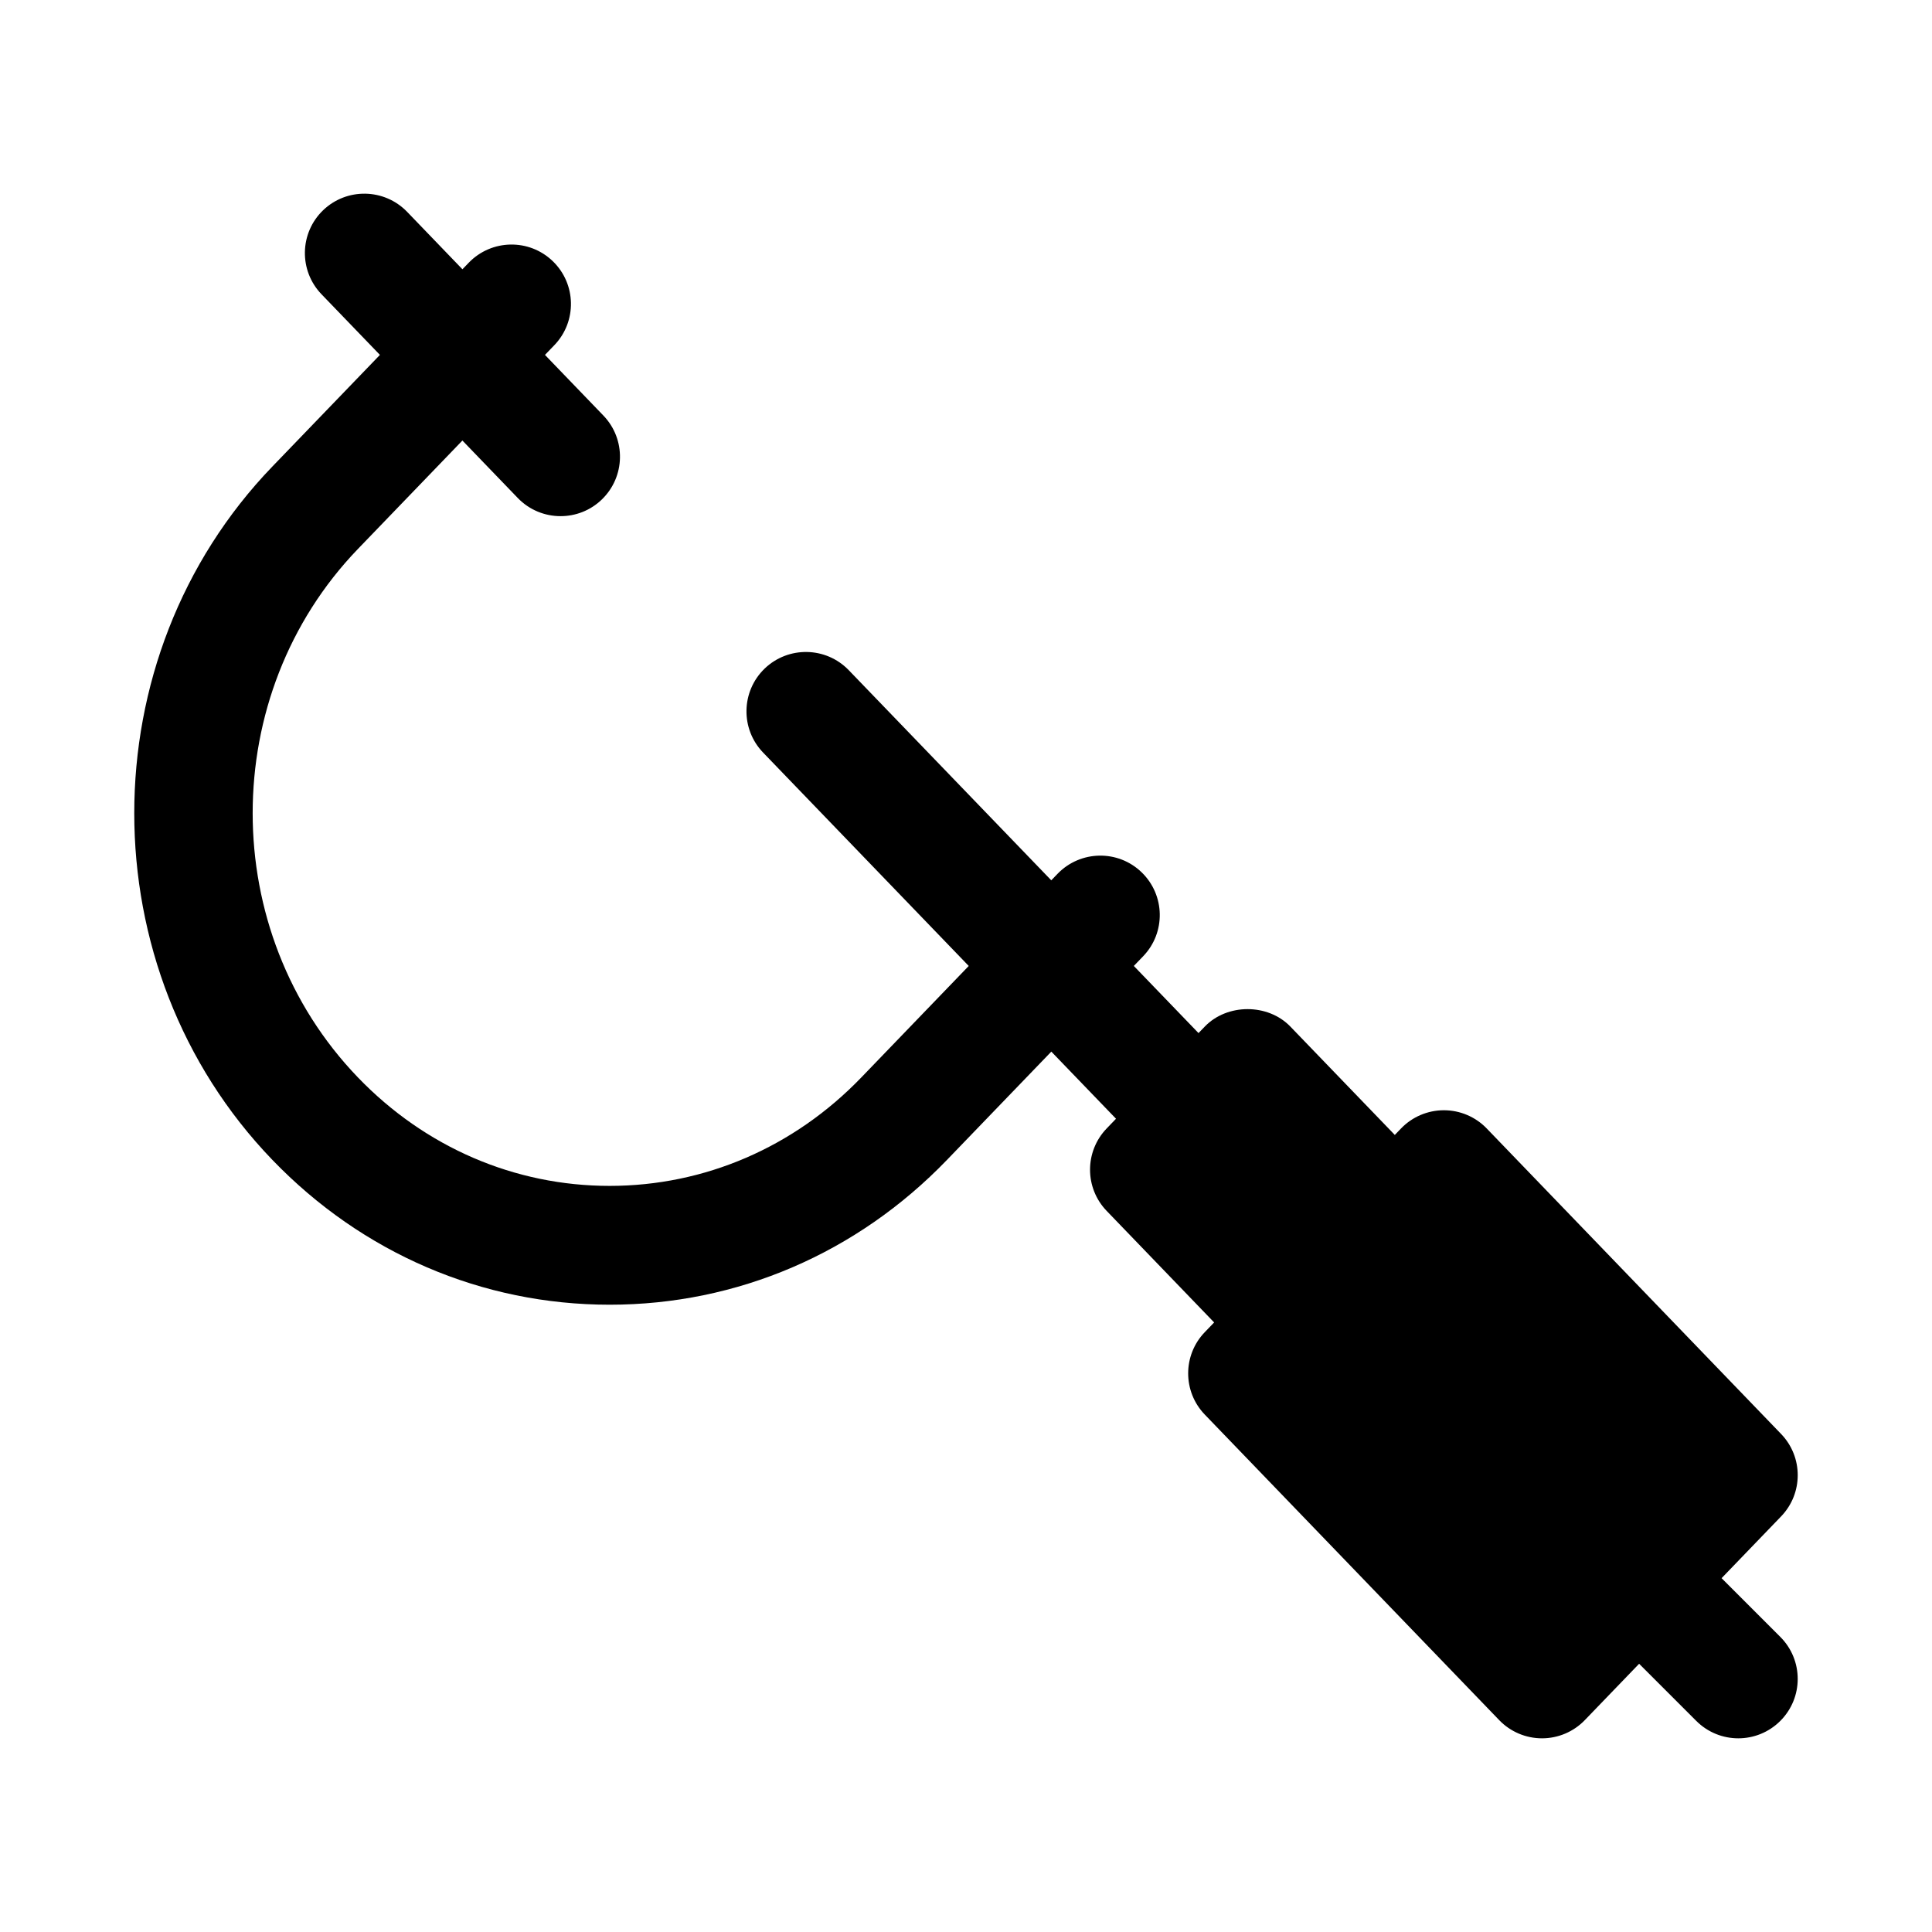<?xml version="1.0" encoding="UTF-8"?>
<!-- Uploaded to: SVG Repo, www.svgrepo.com, Generator: SVG Repo Mixer Tools -->
<svg fill="#000000" width="800px" height="800px" version="1.1" viewBox="144 144 512 512" xmlns="http://www.w3.org/2000/svg">
 <path d="m600.24 562.23 15.77-16.367c5.875-6.098 5.875-15.754 0-21.848l-78.023-80.969c-2.969-3.082-7.066-4.82-11.344-4.82-4.273 0-8.375 1.738-11.344 4.82l-1.66 1.723-27.676-28.715c-5.945-6.172-16.754-6.156-22.684 0l-1.66 1.723-17.145-17.793 2.473-2.566c6.035-6.266 5.844-16.227-0.418-22.262-6.25-6.035-16.223-5.844-22.27 0.414l-1.66 1.723-53.684-55.703c-6.027-6.242-16-6.434-22.27-0.414-6.258 6.035-6.453 15.996-0.414 22.262l54.496 56.551-28.484 29.559c-17.848 18.52-41.539 28.723-66.688 28.723-25.16 0-48.836-10.203-66.68-28.723-37.219-38.625-37.219-101.47 0-140.09l27.668-28.715 14.668 15.223c3.09 3.207 7.211 4.82 11.344 4.82 3.938 0 7.875-1.461 10.926-4.406 6.258-6.035 6.453-16 0.414-22.266l-15.473-16.062 2.481-2.574c6.035-6.266 5.844-16.23-0.414-22.266-6.258-6.035-16.23-5.844-22.27 0.414l-1.668 1.73-14.66-15.219c-6.039-6.25-16.004-6.434-22.27-0.414-6.258 6.035-6.449 15.996-0.414 22.262l15.48 16.066-28.484 29.562c-48.828 50.672-48.828 133.12 0 183.79 23.836 24.73 55.57 38.359 89.359 38.359h0.008c33.793 0 65.527-13.621 89.375-38.359l27.668-28.715 17.145 17.793-2.477 2.574c-5.875 6.098-5.875 15.754 0 21.848l28.48 29.559-2.477 2.57c-5.875 6.098-5.875 15.75 0 21.848l78.023 80.973c2.965 3.082 7.066 4.82 11.34 4.82 4.273 0 8.375-1.738 11.344-4.82l14.395-14.938 15.148 15.145c3.074 3.074 7.102 4.613 11.133 4.613 4.027 0 8.059-1.539 11.133-4.613 6.152-6.148 6.152-16.113 0-22.266z"/>
</svg>